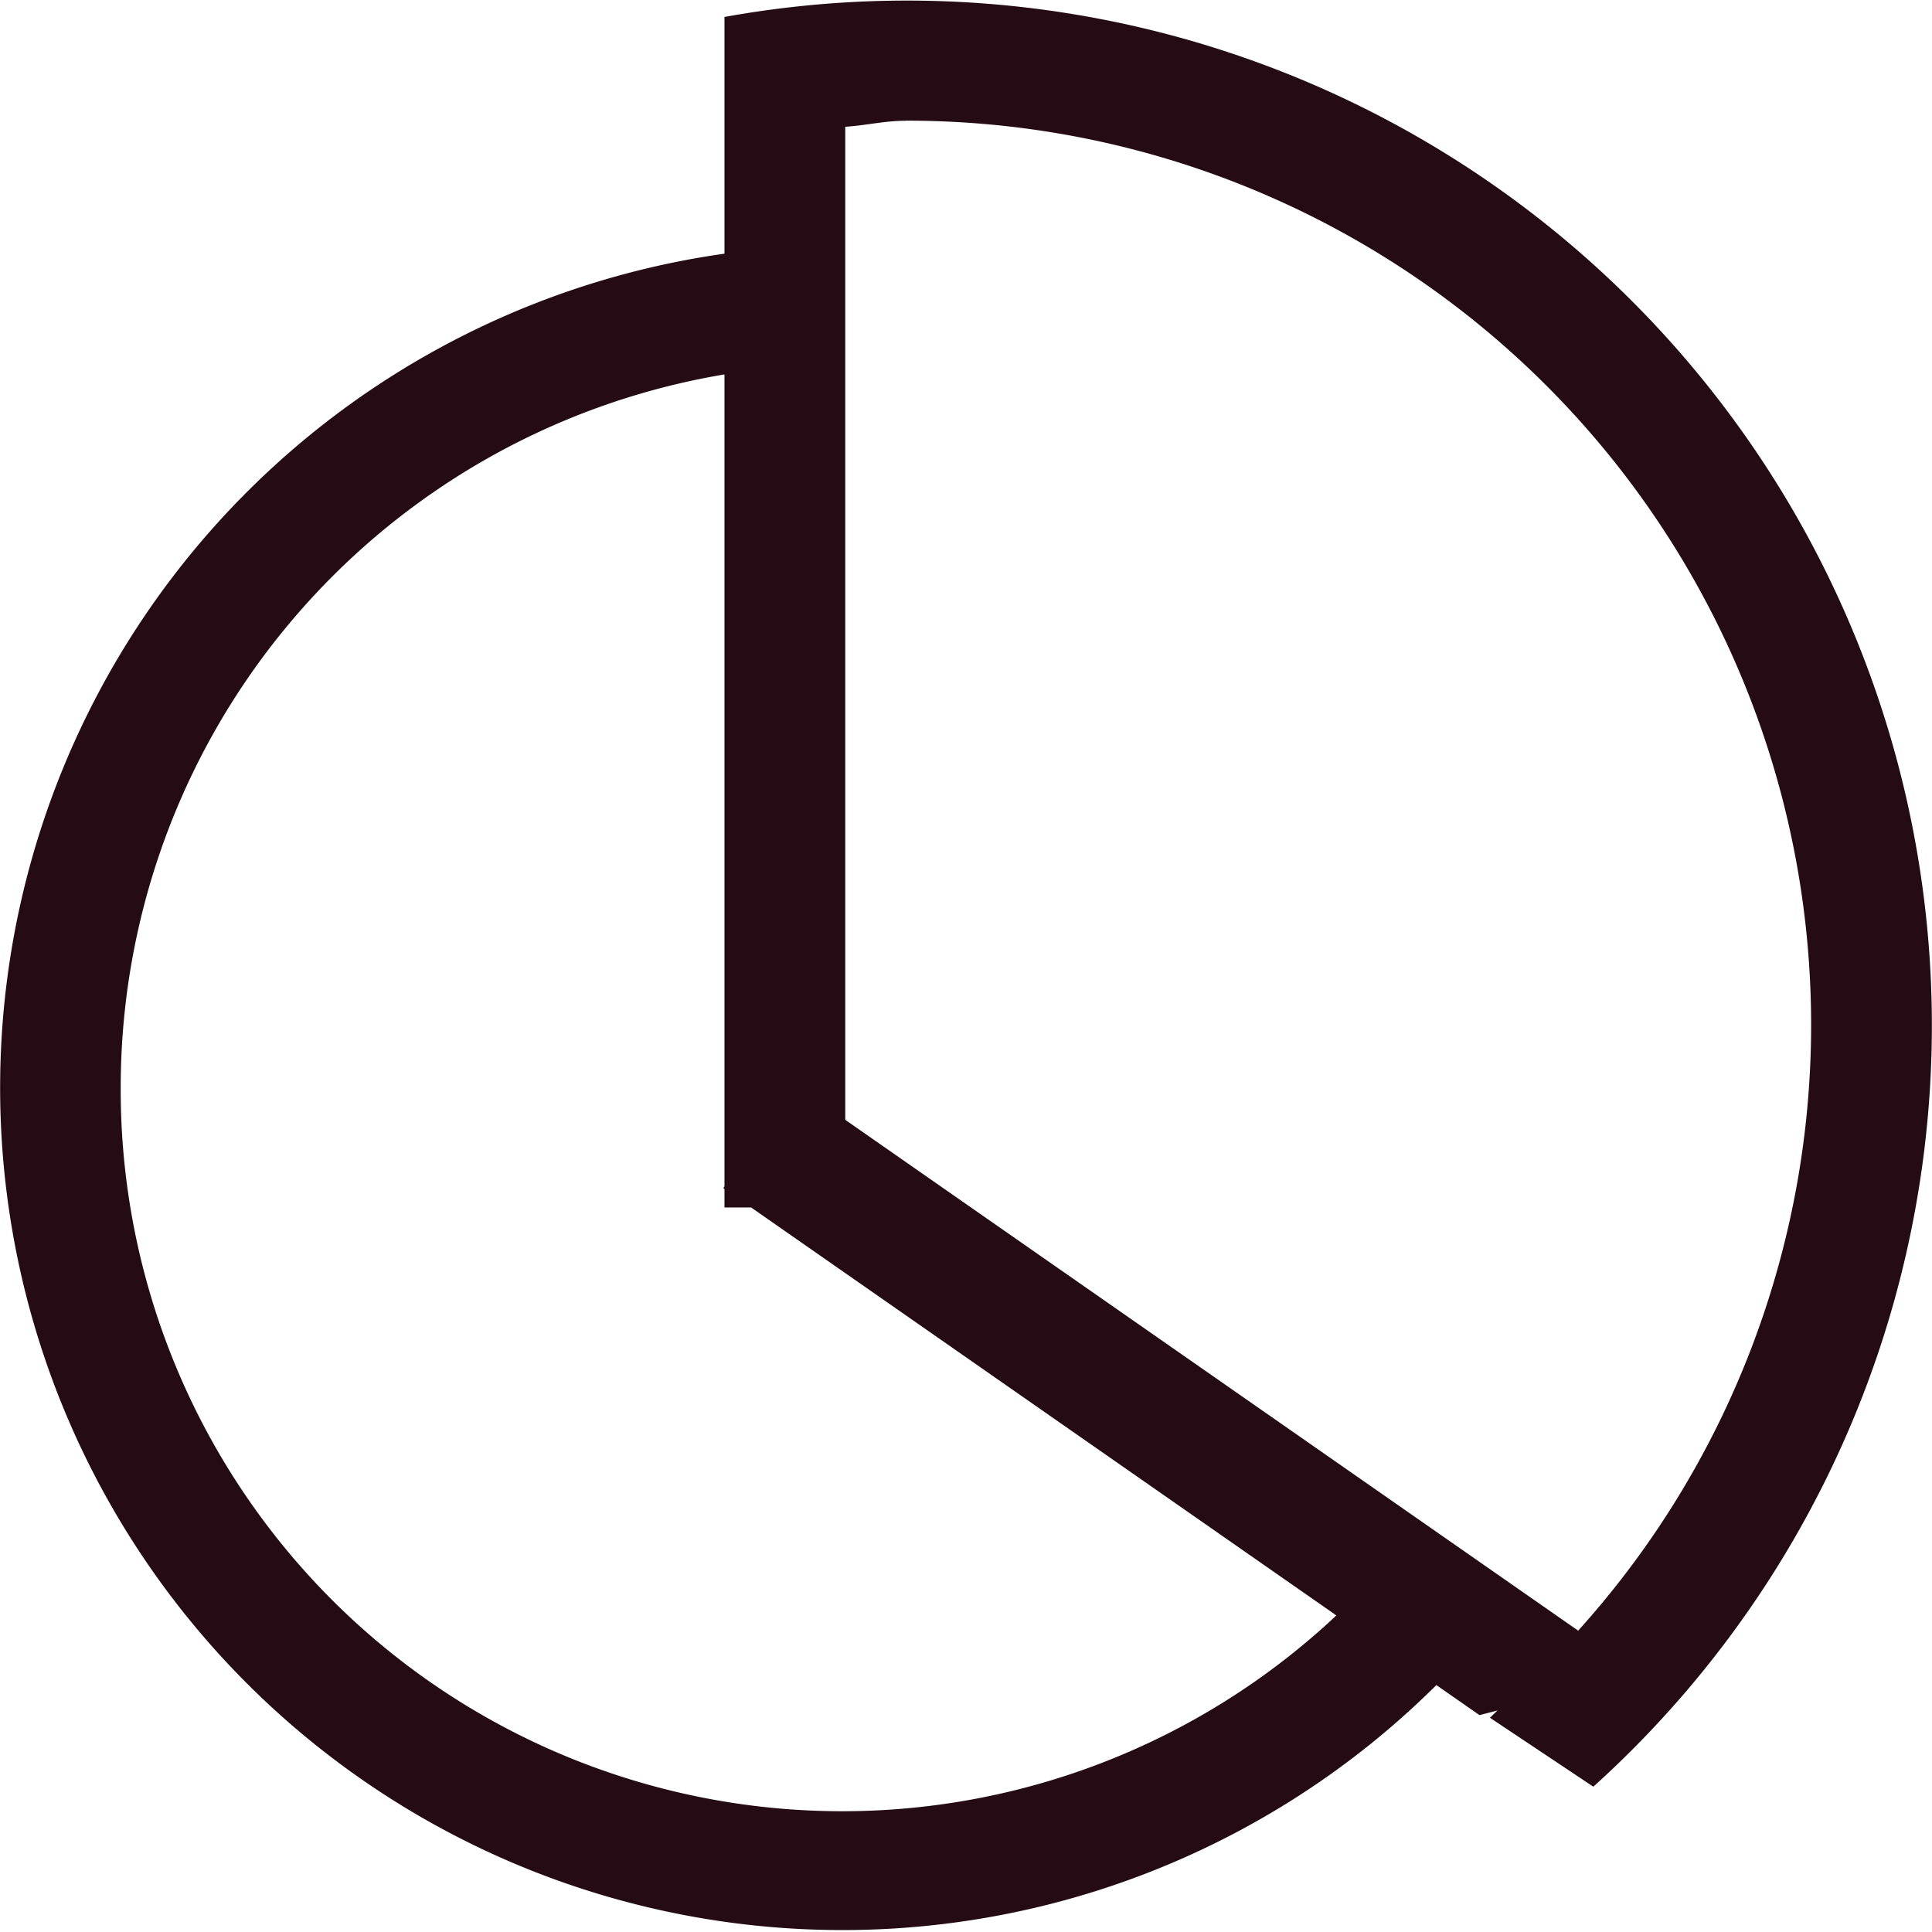 <svg xmlns="http://www.w3.org/2000/svg" width="50" height="50" viewBox="0 0 50 50">
  <path id="Path_847" data-name="Path 847" d="M761.236,4586.24l-2.678-1.786c.071-.059.132-.129.2-.188l-.469.121-1.116-.777a21.8,21.8,0,1,1-18.424-37.045v-6.126a26.525,26.525,0,0,1,22.486,45.8Zm-38.112-18.115a18.672,18.672,0,0,0,31.461,13.682l-15.146-10.558h-.69v-.481l-.031-.021.031-.041v-21.016A18.714,18.714,0,0,0,723.124,4568.125Zm20.314-25c-.535,0-1.037.122-1.563.156v25.7l18.968,13.22a23.4,23.4,0,0,0-17.4-39.078Z" transform="translate(-720 -4540)" fill="#240b14" fill-rule="evenodd"/>
</svg>
